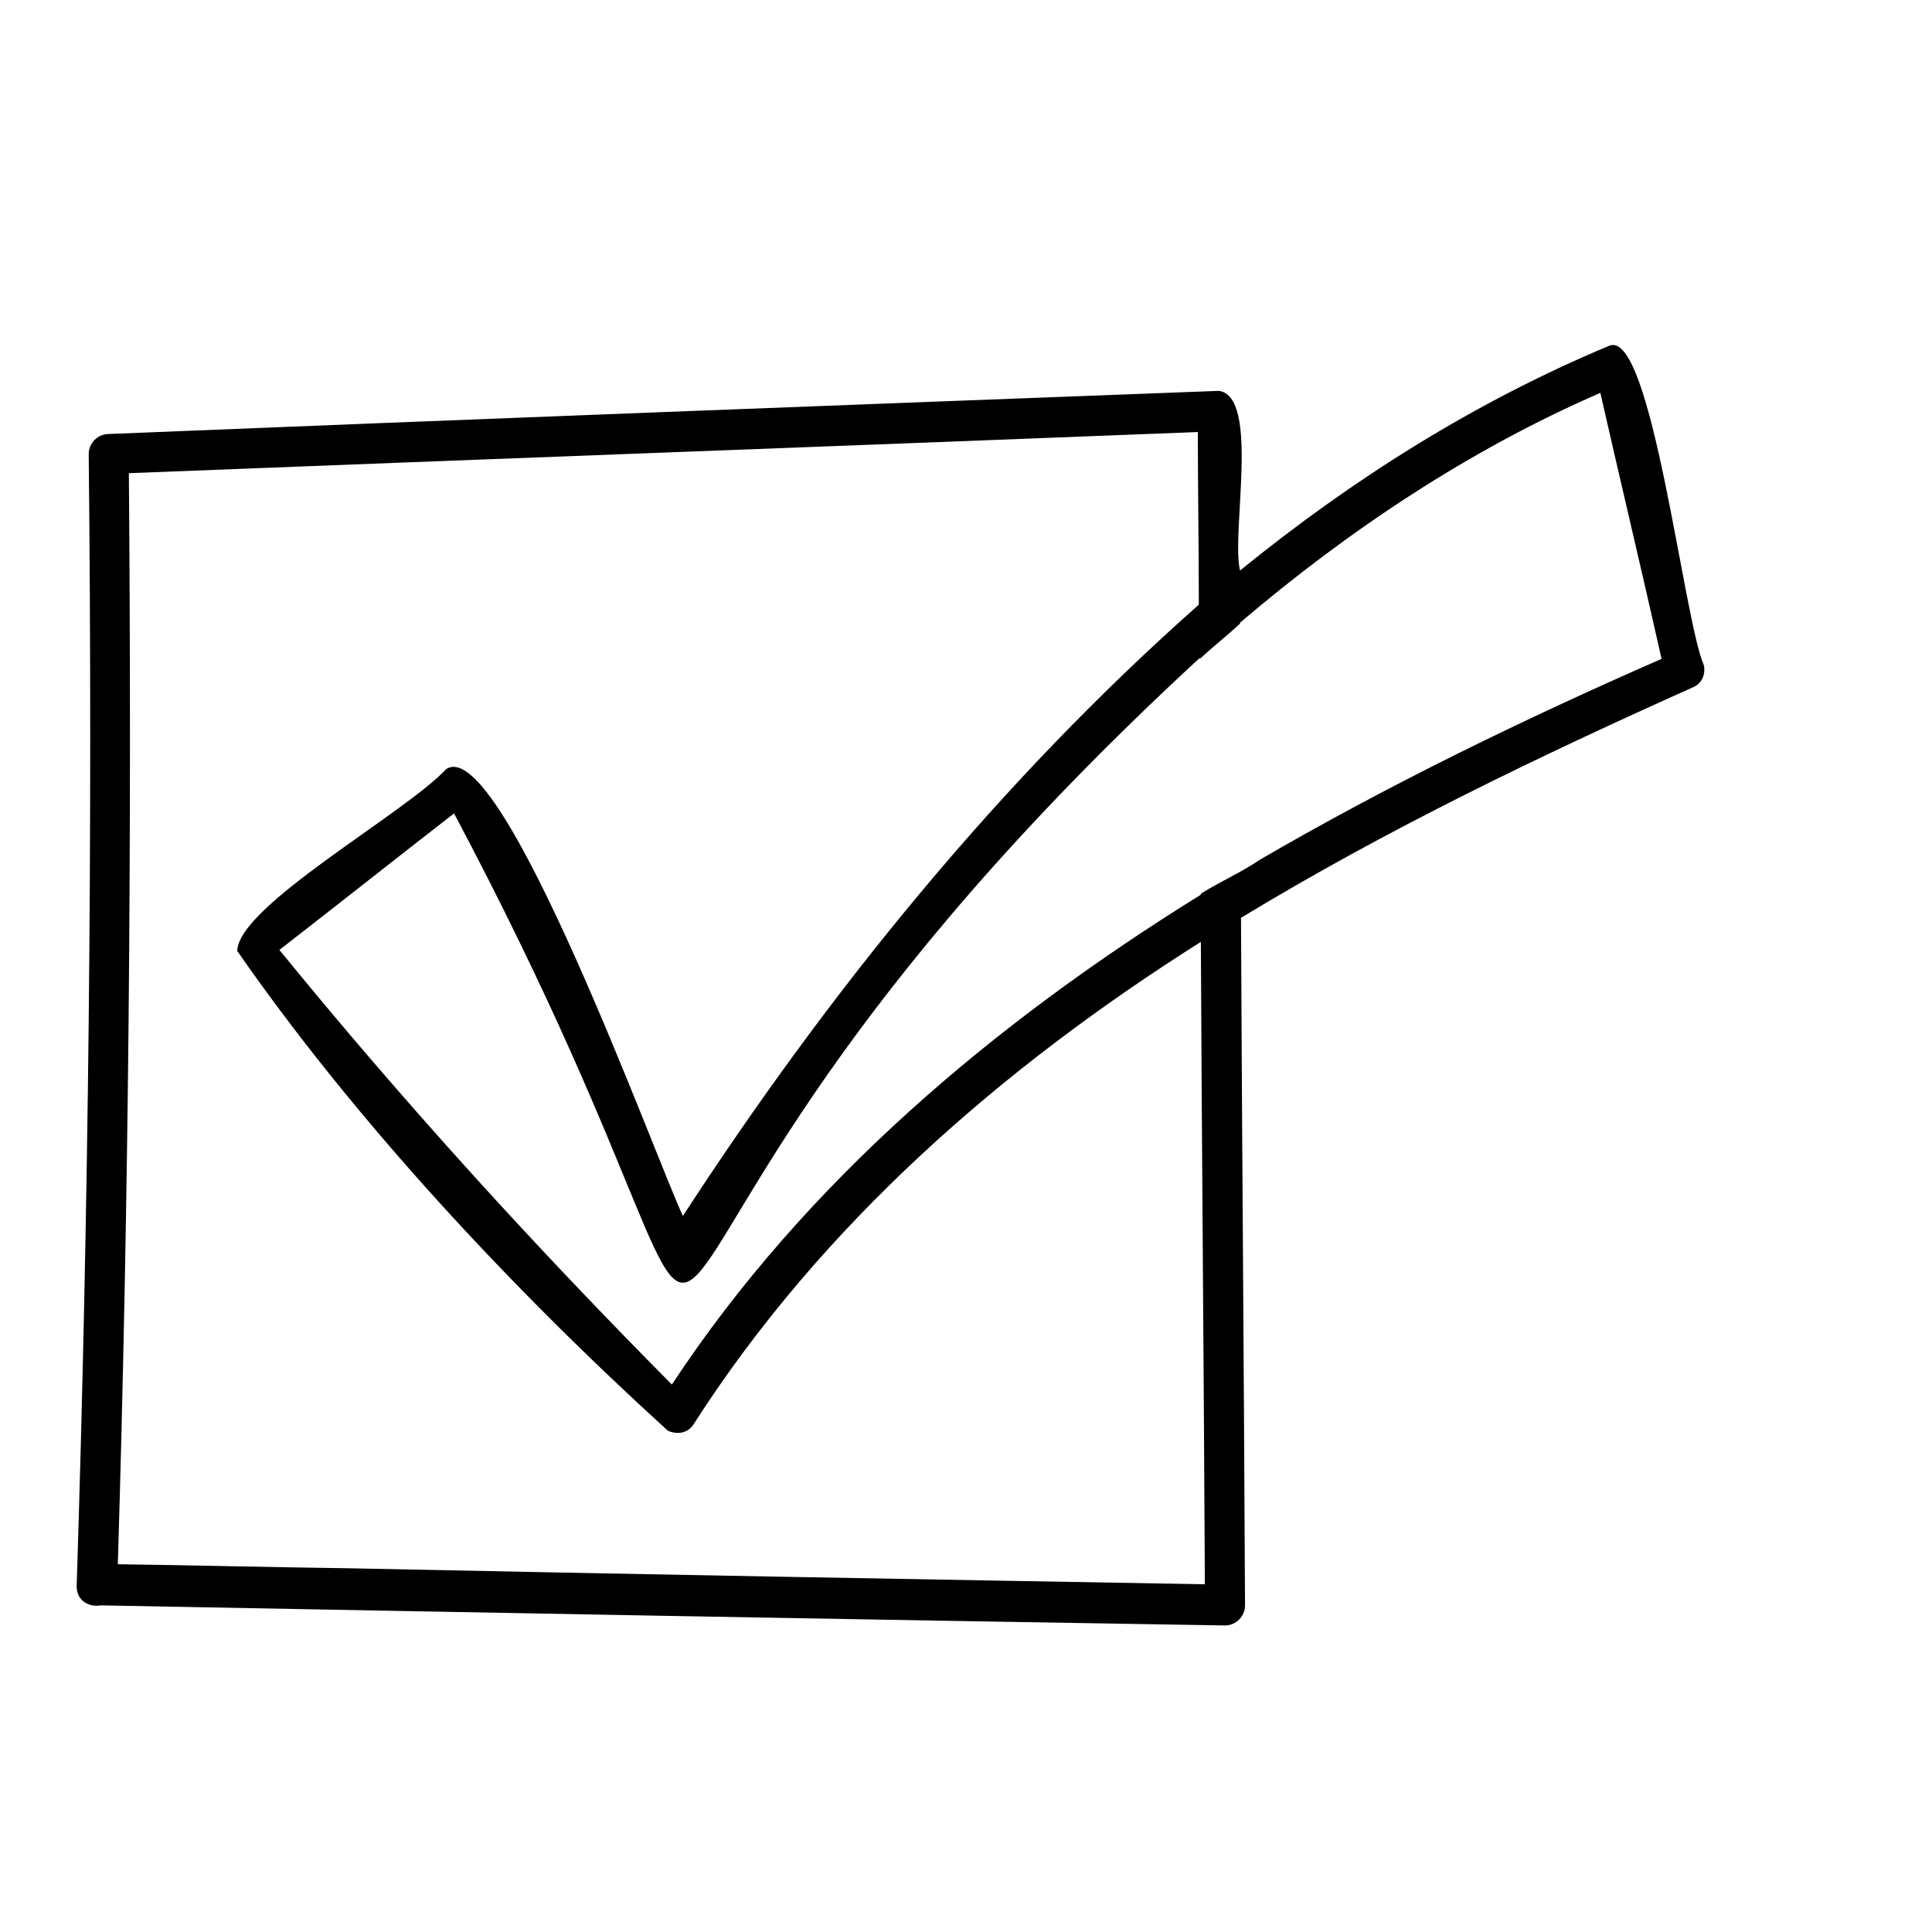 <?xml version="1.0" encoding="UTF-8"?>
<!-- Uploaded to: ICON Repo, www.svgrepo.com, Generator: ICON Repo Mixer Tools -->
<svg fill="#000000" width="800px" height="800px" version="1.1" viewBox="144 144 512 512" xmlns="http://www.w3.org/2000/svg">
 <path d="m595.51 320.2c-5.32-11.969-13.832-89.109-25.004-84.59-35.645 14.895-68.098 35.379-97.891 59.586-2.394-10.109 5.32-46.02-5.586-47.613-98.156 3.723-196.31 7.445-294.2 11.434-2.926 0-5.32 2.394-5.32 5.32 1.062 100.02 0 200.04-3.191 300.05 0 3.988 3.457 5.586 6.383 5.055 99.219 1.863 198.44 3.723 297.92 5.32 2.926 0 5.32-2.394 5.32-5.32-0.266-60.648-0.797-121.3-1.062-182.21 38.57-23.41 79.004-42.828 119.97-61.18 2.394-1.066 3.191-3.727 2.66-5.852zm-359.64 239.4c-20.215-0.266-40.434-0.797-60.648-1.062 2.926-96.293 3.723-192.85 2.926-289.14 94.43-3.723 188.86-7.184 283.29-10.906 0 15.164 0.266 30.324 0.266 45.754-52.934 46.812-98.156 102.67-136.73 161.99-7.184-15.164-48.148-128.48-62.777-118.37-10.906 11.703-55.062 36.176-55.328 48.148 31.391 45.219 73.152 89.906 114.12 127.14 2.394 1.062 5.32 0.797 6.918-1.863 33.781-52.668 81.664-94.43 134.33-127.68 0.266 56.66 0.797 113.32 1.062 170.24-75.812-1.328-151.62-2.66-227.43-4.254zm242.06-187.8c-5.055 3.457-10.641 5.852-15.695 9.043v0.266c-54.531 33.781-104.8 76.078-140.18 129.81-36.441-36.707-71.289-75.012-104.01-115.18 15.43-11.969 30.855-24.207 46.285-36.176 105.6 198.97 1.062 139.92 197.64-41.23v0.266c3.457-3.191 7.184-6.117 10.641-9.309v-0.266c28.727-24.473 60.648-45.754 95.496-60.914 5.32 23.41 10.906 46.816 16.227 70.492-36.445 15.961-72.09 33.25-106.4 53.199z"/>
</svg>